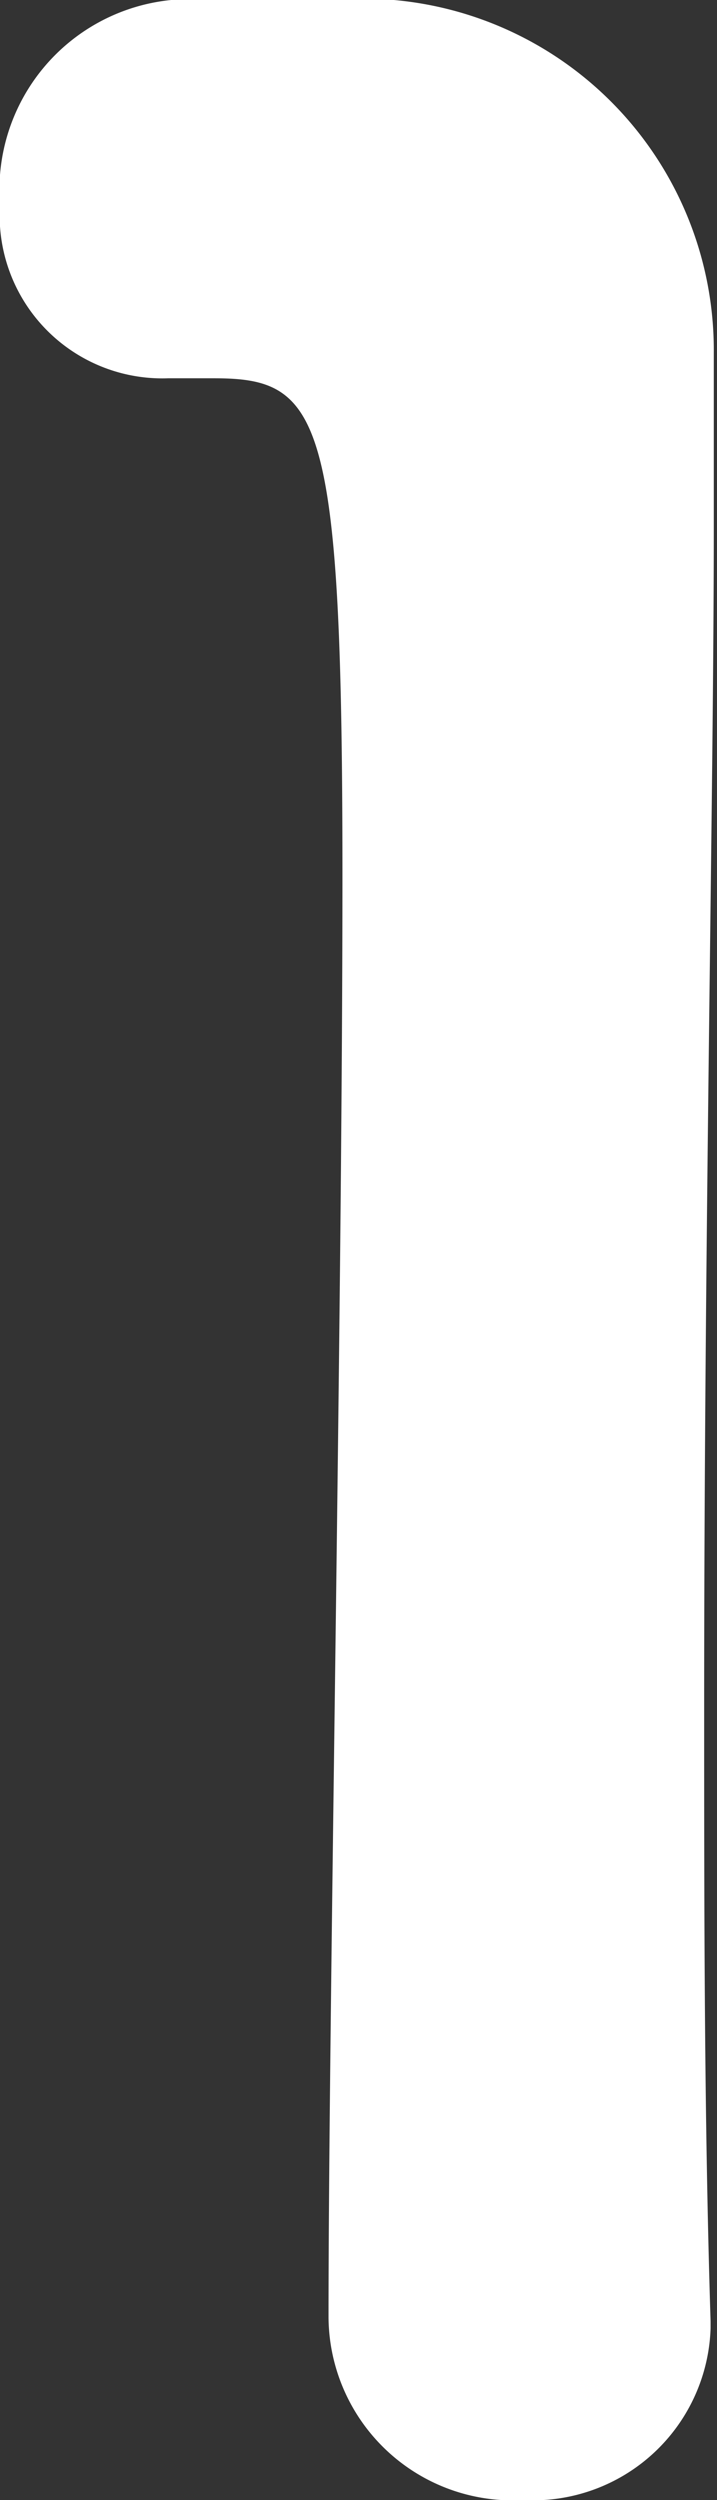 <svg xmlns="http://www.w3.org/2000/svg" viewBox="0 0 6.7 23.33"><rect x="0" y="0" width="6.7" height="23.33" fill="#333333" stroke="none"/><defs><style>.cls-1{fill:#fff;}</style></defs><title>method_number_1</title><g id="レイヤー_2" data-name="レイヤー 2"><g id="デザイン"><path class="cls-1" d="M4.89,23.33a1.72,1.72,0,0,1-1.82-1.7c0-2.85.13-9.4.13-13.46C3.2,3.87,3,3.53,2,3.53H1.57A1.52,1.52,0,0,1,0,1.91,1.78,1.78,0,0,1,1.6,0c.61,0,.86,0,1.5,0A3.28,3.28,0,0,1,6.67,3.29c0,.4,0,1,0,1.63,0,2.46-.09,6.57-.09,11,0,1.9,0,3.84.06,5.74v.07A1.66,1.66,0,0,1,4.89,23.33Z"/></g></g></svg>
